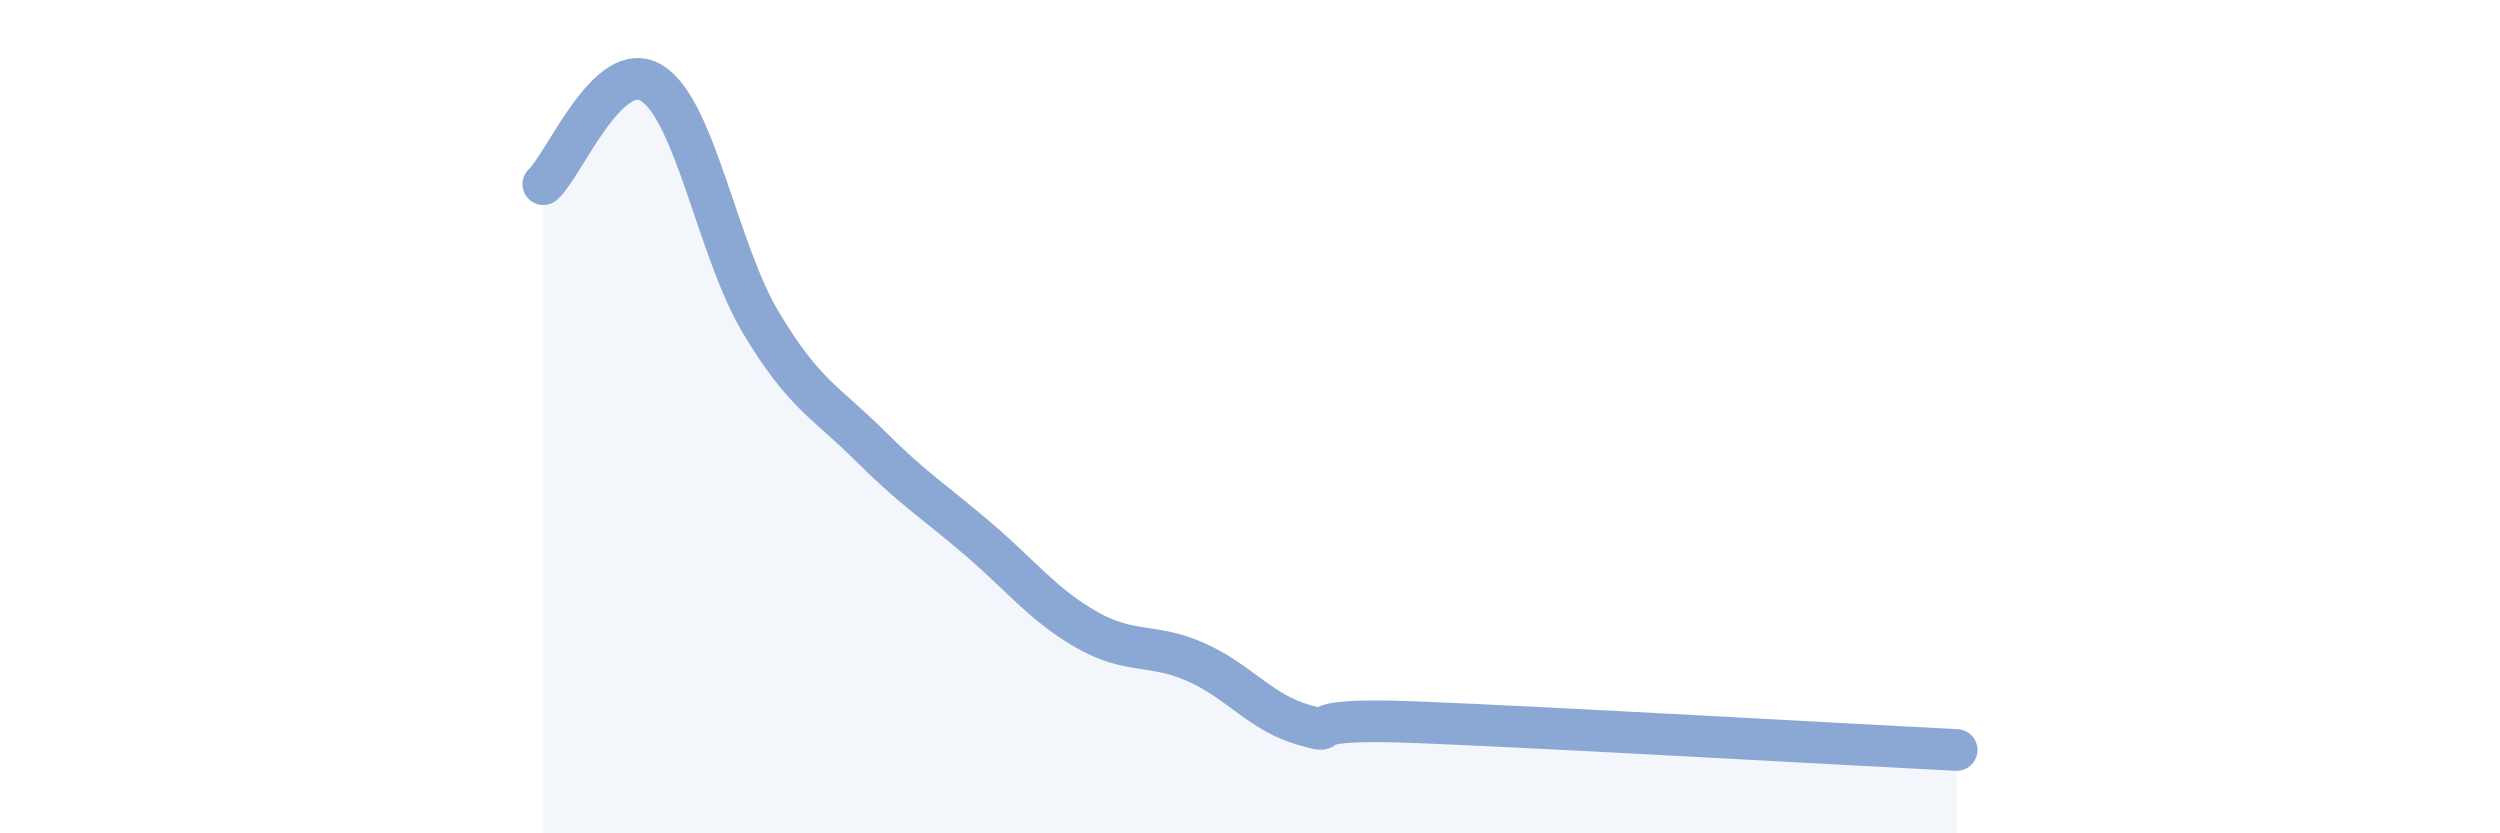 
    <svg width="60" height="20" viewBox="0 0 60 20" xmlns="http://www.w3.org/2000/svg">
      <path
        d="M 13.04,4.42 C 13.56,3.94 14.61,1.34 15.65,2 C 16.69,2.66 17.22,6 18.26,7.74 C 19.3,9.48 19.83,9.65 20.87,10.69 C 21.91,11.73 22.44,12.05 23.48,12.94 C 24.52,13.83 25.05,14.53 26.09,15.12 C 27.13,15.71 27.66,15.43 28.7,15.89 C 29.74,16.35 30.26,17.11 31.3,17.4 C 32.34,17.69 30.78,17.21 33.91,17.33 C 37.04,17.45 44.35,17.87 46.96,18L46.96 20L13.04 20Z"
        fill="#8ba7d3"
        opacity="0.1"
        stroke-linecap="round"
        stroke-linejoin="round"
      />
      <path
        d="M 13.04,4.42 C 13.56,3.94 14.61,1.34 15.65,2 C 16.69,2.66 17.22,6 18.26,7.74 C 19.3,9.48 19.83,9.65 20.87,10.69 C 21.91,11.73 22.44,12.05 23.48,12.94 C 24.52,13.83 25.05,14.53 26.09,15.12 C 27.13,15.71 27.66,15.43 28.7,15.89 C 29.74,16.35 30.26,17.11 31.3,17.4 C 32.34,17.69 30.78,17.21 33.91,17.33 C 37.04,17.45 44.35,17.87 46.96,18"
        stroke="#8ba7d3"
        stroke-width="1"
        fill="none"
        stroke-linecap="round"
        stroke-linejoin="round"
      />
    </svg>
  